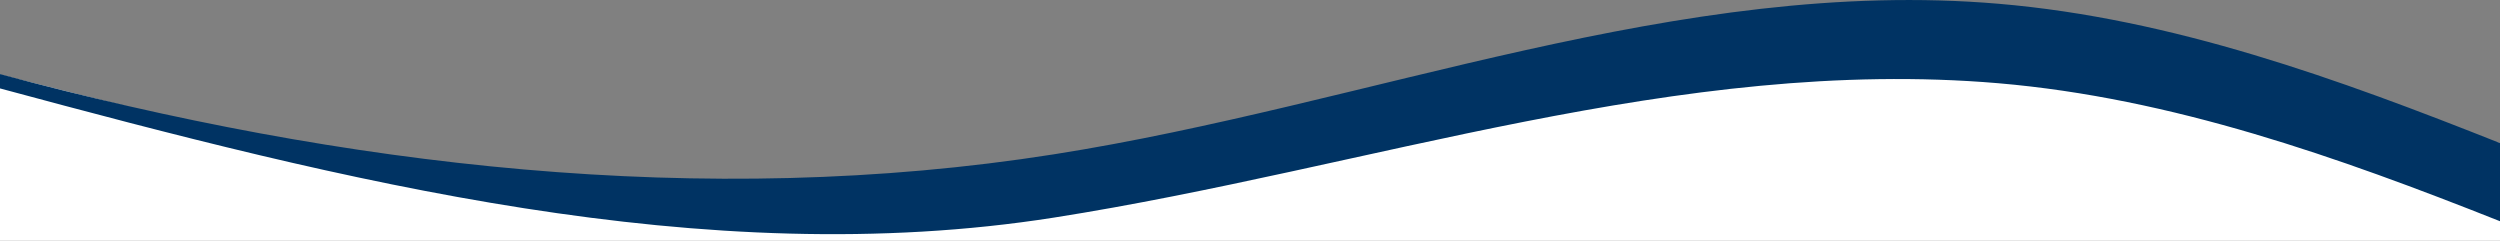<?xml version="1.0" encoding="UTF-8"?>
<svg id="Layer_1" xmlns="http://www.w3.org/2000/svg" version="1.1" viewBox="0 0 1920 184.9">
  <rect x="0" y="0" width="1920" height="184.9" fill="#808080" stroke="none"/>
  <!-- Generator: Adobe Illustrator 29.1.0, SVG Export Plug-In . SVG Version: 2.1.0 Build 142)  -->
  <defs>
    <style>
      .st0 {
        fill: #003363;
      }

      .st1 {
        fill: #fff;
      }
    </style>
  </defs>
  <polygon class="st1" points="0 184.9 1920 184.9 1920 109.9 1484 30.9 764 142.1 339 142.4 0 57.3 0 184.9"/>
  <path class="st0" d="M1920,109.9c-124.2-49.3-251.3-95.6-385-107-245-20.9-482.7,77.4-725.5,115.6C540.4,160.9,262.8,127.7,0,56.9v11c262.8,70.8,540.4,141.5,809.5,99.2,242.8-38.2,480-124,725-103.2,133.7,11.4,261.2,56.7,385.5,106v-60Z"/>
</svg>